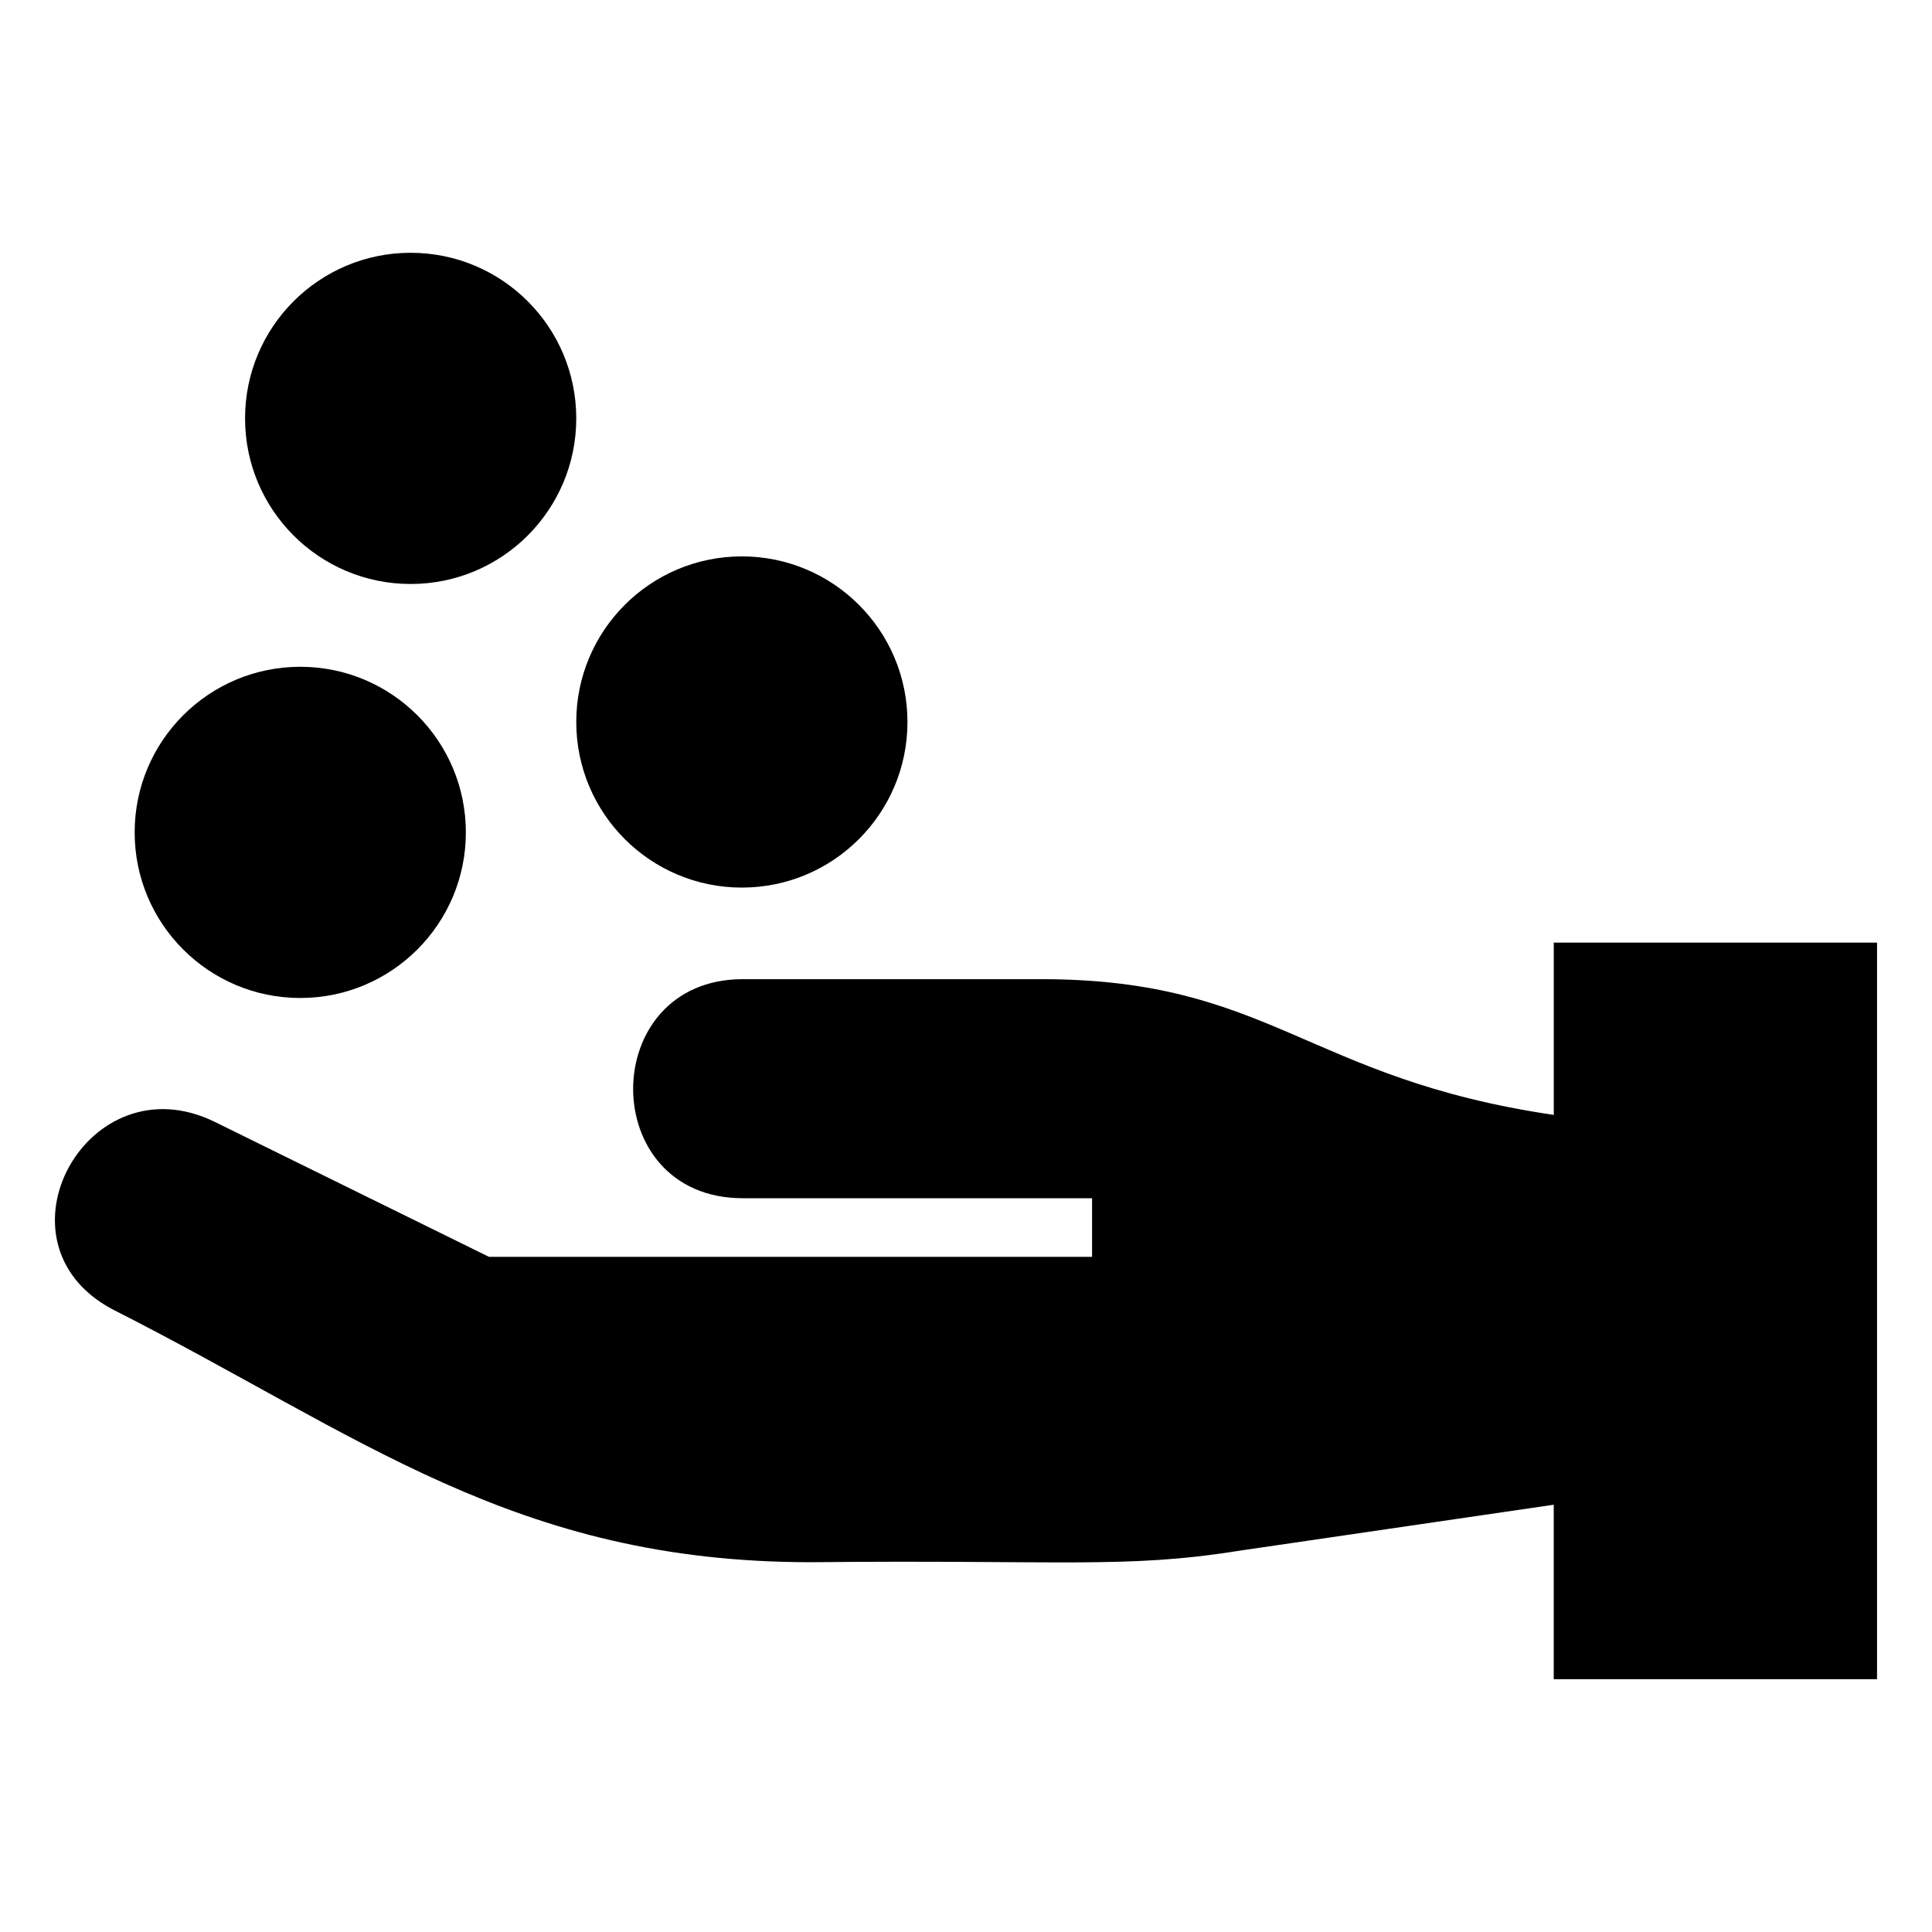 <svg height='300px' width='300px'  fill="#000000" xmlns="http://www.w3.org/2000/svg" xmlns:xlink="http://www.w3.org/1999/xlink" version="1.1" x="0px" y="0px" viewBox="0 0 70 70" style="enable-background:new 0 0 70 70;" xml:space="preserve"><g><g><circle cx="10.879" cy="30.159" r="6"></circle></g><g><circle cx="14.879" cy="15.159" r="6"></circle></g><g><circle cx="26.879" cy="26.159" r="6"></circle></g><g><path d="M56.296,34.152v6.243c-8.984-1.322-10.26-4.918-18.577-4.918h-10.805    c-5.283,0-5.314,7.937,0,7.937c3.128,0,9.308,0,12.654,0v2.124    c-7.601,0-13.628,0-21.851,0L7.787,40.651c-4.607-2.268-8.25,4.356-3.729,6.779    c9.013,4.563,14.563,9.172,25.328,9.172c9.05-0.092,11.377,0.246,15.501-0.414    l11.408-1.669v6.322h11.714V34.152H56.296z"></path></g></g></svg>
